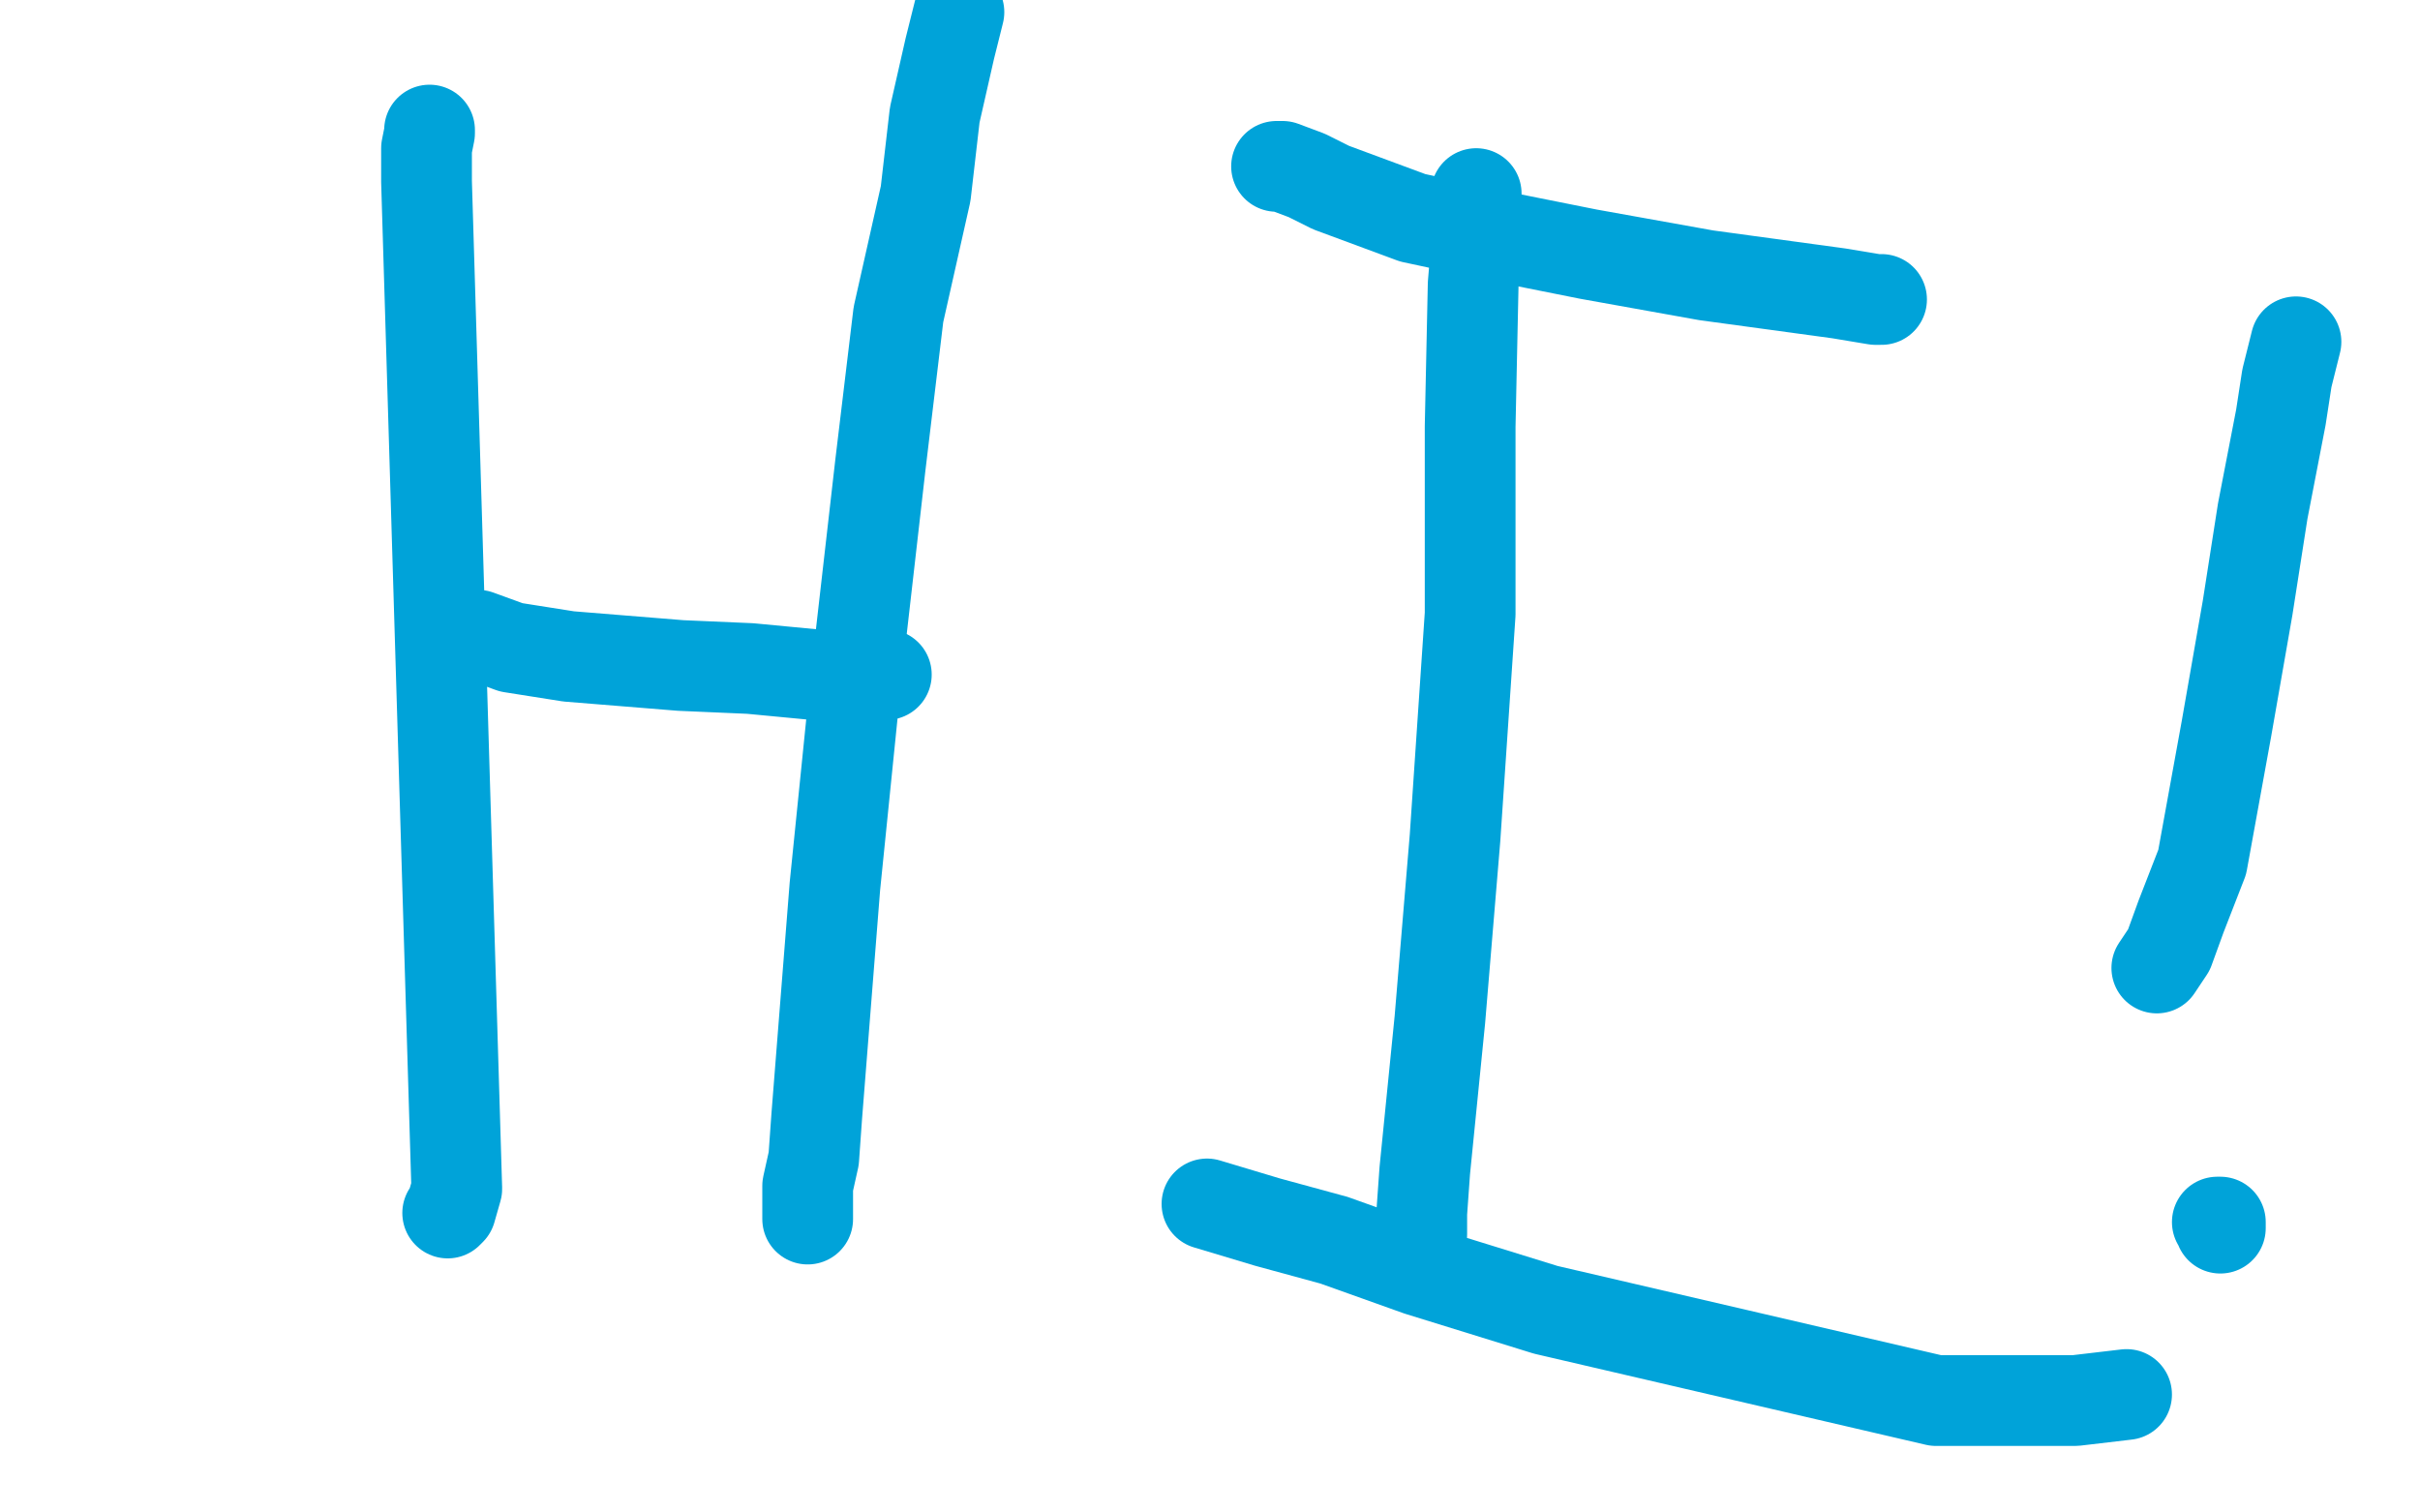 <?xml version="1.0" standalone="no"?>
<!DOCTYPE svg PUBLIC "-//W3C//DTD SVG 1.1//EN"
"http://www.w3.org/Graphics/SVG/1.1/DTD/svg11.dtd">

<svg width="800" height="500" version="1.1" xmlns="http://www.w3.org/2000/svg" xmlns:xlink="http://www.w3.org/1999/xlink" style="stroke-antialiasing: false"><desc>This SVG has been created on https://colorillo.com/</desc><rect x='0' y='0' width='800' height='500' style='fill: rgb(255,255,255); stroke-width:0' /><polyline points="142,43 142,44 142,44 141,49 141,49 141,60 141,60 151,393 149,400 148,401" style="fill: none; stroke: #00a3d9; stroke-width: 30; stroke-linejoin: round; stroke-linecap: round; stroke-antialiasing: false; stroke-antialias: 0; opacity: 1.0"/>
<polyline points="150,209 152,209 152,209 153,210 153,210 158,210 158,210 169,214 169,214 188,217 188,217 225,220 225,220 248,221 248,221 269,223 284,223 293,223" style="fill: none; stroke: #00a3d9; stroke-width: 30; stroke-linejoin: round; stroke-linecap: round; stroke-antialiasing: false; stroke-antialias: 0; opacity: 1.0"/>
<polyline points="267,403 267,399 267,399 267,392 267,392 269,383 269,383 270,369 270,369 276,293 276,293 283,224 283,224 291,154 291,154 297,104 297,104 306,64 309,38 314,16 317,4" style="fill: none; stroke: #00a3d9; stroke-width: 30; stroke-linejoin: round; stroke-linecap: round; stroke-antialiasing: false; stroke-antialias: 0; opacity: 1.0"/>
<polyline points="422,55 424,55 424,55 432,58 432,58 440,62 440,62 467,72 467,72 495,78 495,78 525,84 525,84 564,91 564,91 608,97 620,99 622,99" style="fill: none; stroke: #00a3d9; stroke-width: 30; stroke-linejoin: round; stroke-linecap: round; stroke-antialiasing: false; stroke-antialias: 0; opacity: 1.0"/>
<polyline points="488,64 488,71 488,71 488,82 488,82 487,94 487,94 486,141 486,141 486,203 486,203 481,277 481,277 476,337 476,337 471,387 470,401 470,408" style="fill: none; stroke: #00a3d9; stroke-width: 30; stroke-linejoin: round; stroke-linecap: round; stroke-antialiasing: false; stroke-antialias: 0; opacity: 1.0"/>
<polyline points="399,398 419,404 419,404 441,410 441,410 469,420 469,420 511,433 511,433 640,463 640,463 686,463 686,463 703,461 703,461" style="fill: none; stroke: #00a3d9; stroke-width: 30; stroke-linejoin: round; stroke-linecap: round; stroke-antialiasing: false; stroke-antialias: 0; opacity: 1.0"/>
<polyline points="733,404 734,404 734,404 734,405 734,405 734,406 734,406" style="fill: none; stroke: #00a3d9; stroke-width: 30; stroke-linejoin: round; stroke-linecap: round; stroke-antialiasing: false; stroke-antialias: 0; opacity: 1.0"/>
<polyline points="759,113 756,125 756,125 754,138 754,138 748,169 748,169 743,201 743,201 736,241 736,241 728,285 728,285 721,303 721,303 717,314 713,320" style="fill: none; stroke: #00a3d9; stroke-width: 30; stroke-linejoin: round; stroke-linecap: round; stroke-antialiasing: false; stroke-antialias: 0; opacity: 1.0"/>
</svg>
